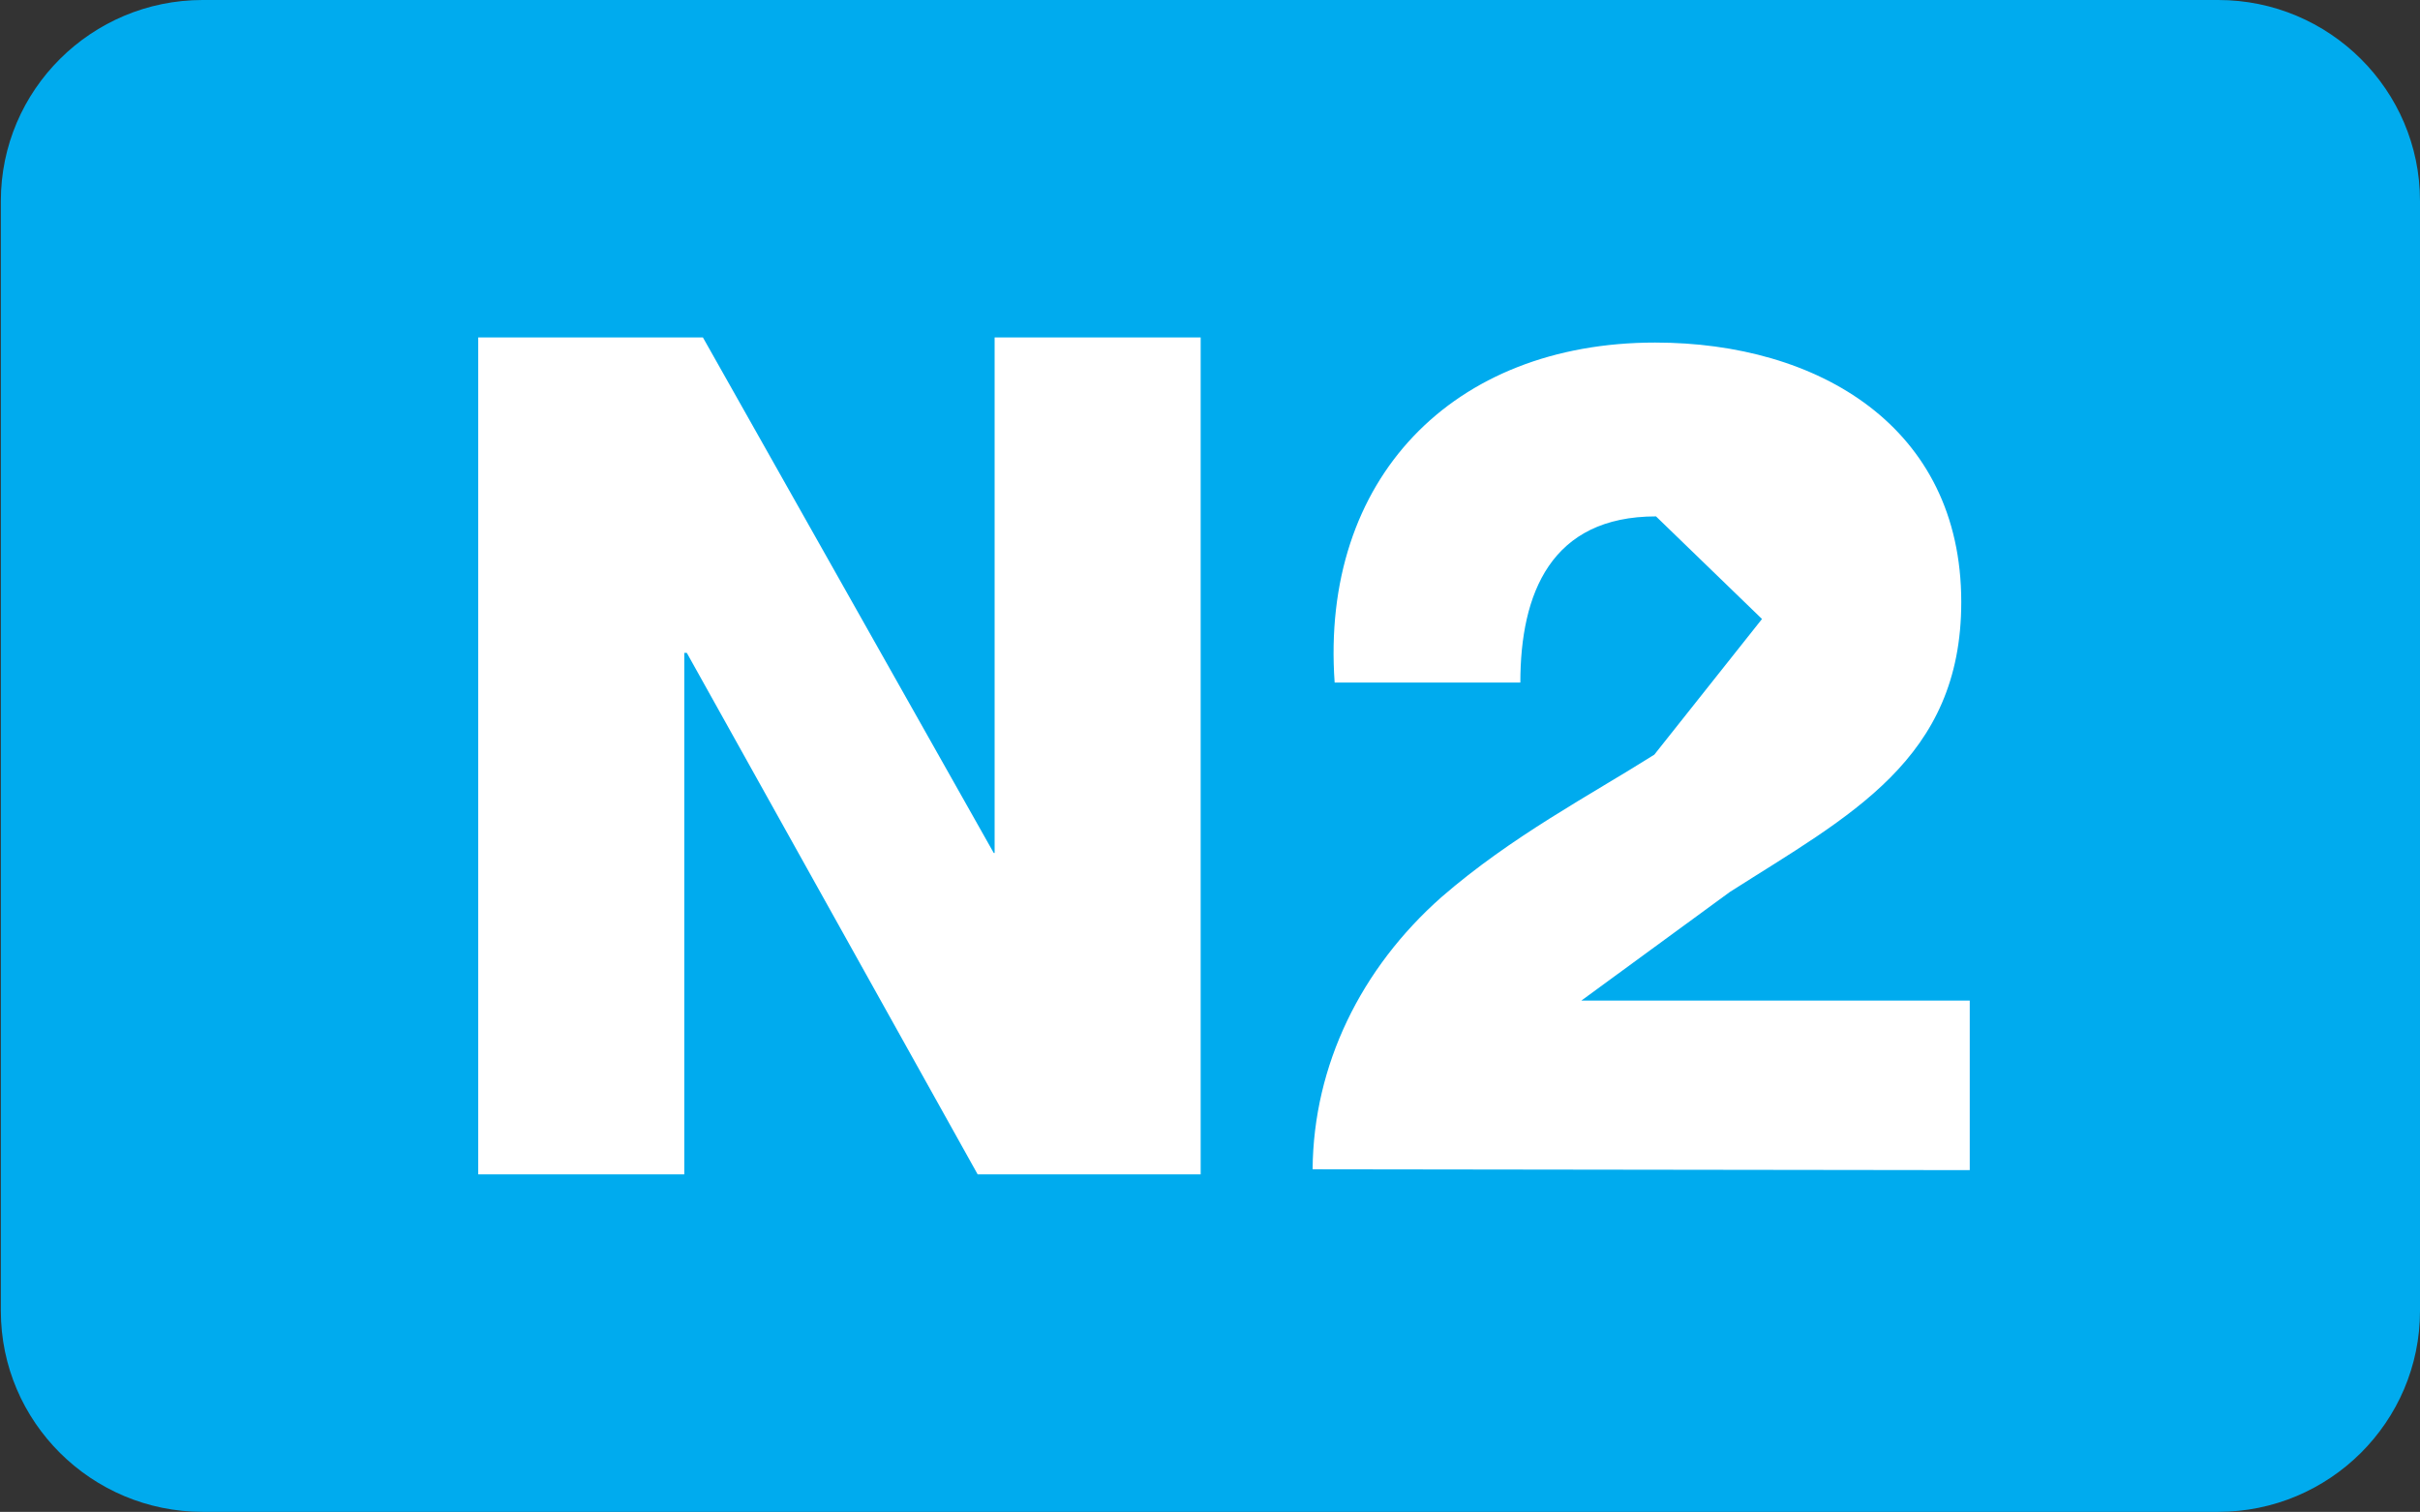 <?xml version="1.0" encoding="UTF-8" standalone="no"?>
<!-- Created with Inkscape (http://www.inkscape.org/) -->

<svg
   width="2.854mm"
   height="1.783mm"
   viewBox="0 0 2.854 1.783"
   version="1.1"
   id="svg1753"
   inkscape:version="1.1 (c68e22c387, 2021-05-23)"
   sodipodi:docname="N2.svg"
   xmlns:inkscape="http://www.inkscape.org/namespaces/inkscape"
   xmlns:sodipodi="http://sodipodi.sourceforge.net/DTD/sodipodi-0.dtd"
   xmlns="http://www.w3.org/2000/svg"
   xmlns:svg="http://www.w3.org/2000/svg">
  <rect x="0" y="0" width="2.854" height="1.783" fill="#333333" stroke="none"/>
  <sodipodi:namedview
     id="namedview1755"
     pagecolor="#ffffff"
     bordercolor="#666666"
     borderopacity="1.0"
     inkscape:pageshadow="2"
     inkscape:pageopacity="0.0"
     inkscape:pagecheckerboard="0"
     inkscape:document-units="mm"
     showgrid="false"
     inkscape:zoom="64.665907"
     inkscape:cx="6.9897728"
     inkscape:cy="5.0644925"
     inkscape:window-width="1920"
     inkscape:window-height="991"
     inkscape:window-x="-9"
     inkscape:window-y="425"
     inkscape:window-maximized="1"
     inkscape:current-layer="layer1" />
  <defs
     id="defs1750" />
  <g
     inkscape:label="Calque 1"
     inkscape:groupmode="layer"
     id="layer1"
     transform="translate(-154.904,-149.599)">
    <path
       style="fill:#00abee;fill-opacity:1;fill-rule:nonzero;stroke:none;stroke-width:0.353"
       d="m 157.758,151.145 c 0,0.131 -0.107,0.237 -0.238,0.237 h -2.377 c -0.131,0 -0.238,-0.106 -0.238,-0.237 v -1.309 c 0,-0.131 0.107,-0.237 0.238,-0.237 h 2.377 c 0.131,0 0.238,0.106 0.238,0.237 z m 0,0"
       id="path54869" />
    <path
       style="fill:#ffffff;fill-opacity:1;fill-rule:nonzero;stroke:none;stroke-width:0.353"
       d="m 155.468,149.997 h 0.265 l 0.343,0.608 h 0.001 v -0.608 h 0.243 v 0.987 h -0.263 l -0.343,-0.615 h -0.003 v 0.615 h -0.243 z m 0,0"
       id="path54871" />
    <path
       style="fill:#ffffff;fill-opacity:1;fill-rule:nonzero;stroke:none;stroke-width:0.353"
       d="m 156.452,150.978 c 0.001,-0.123 0.057,-0.237 0.152,-0.321 0.083,-0.072 0.175,-0.12 0.251,-0.168 l 0.127,-0.16 -0.125,-0.121 c -0.124,0 -0.16,0.091 -0.16,0.196 h -0.219 c -0.017,-0.24 0.139,-0.401 0.378,-0.401 0.192,0 0.361,0.099 0.361,0.306 0,0.186 -0.132,0.252 -0.273,0.342 l -0.175,0.128 h 0.458 v 0.2 z m 0,0"
       id="path54873" />
  </g>
</svg>

